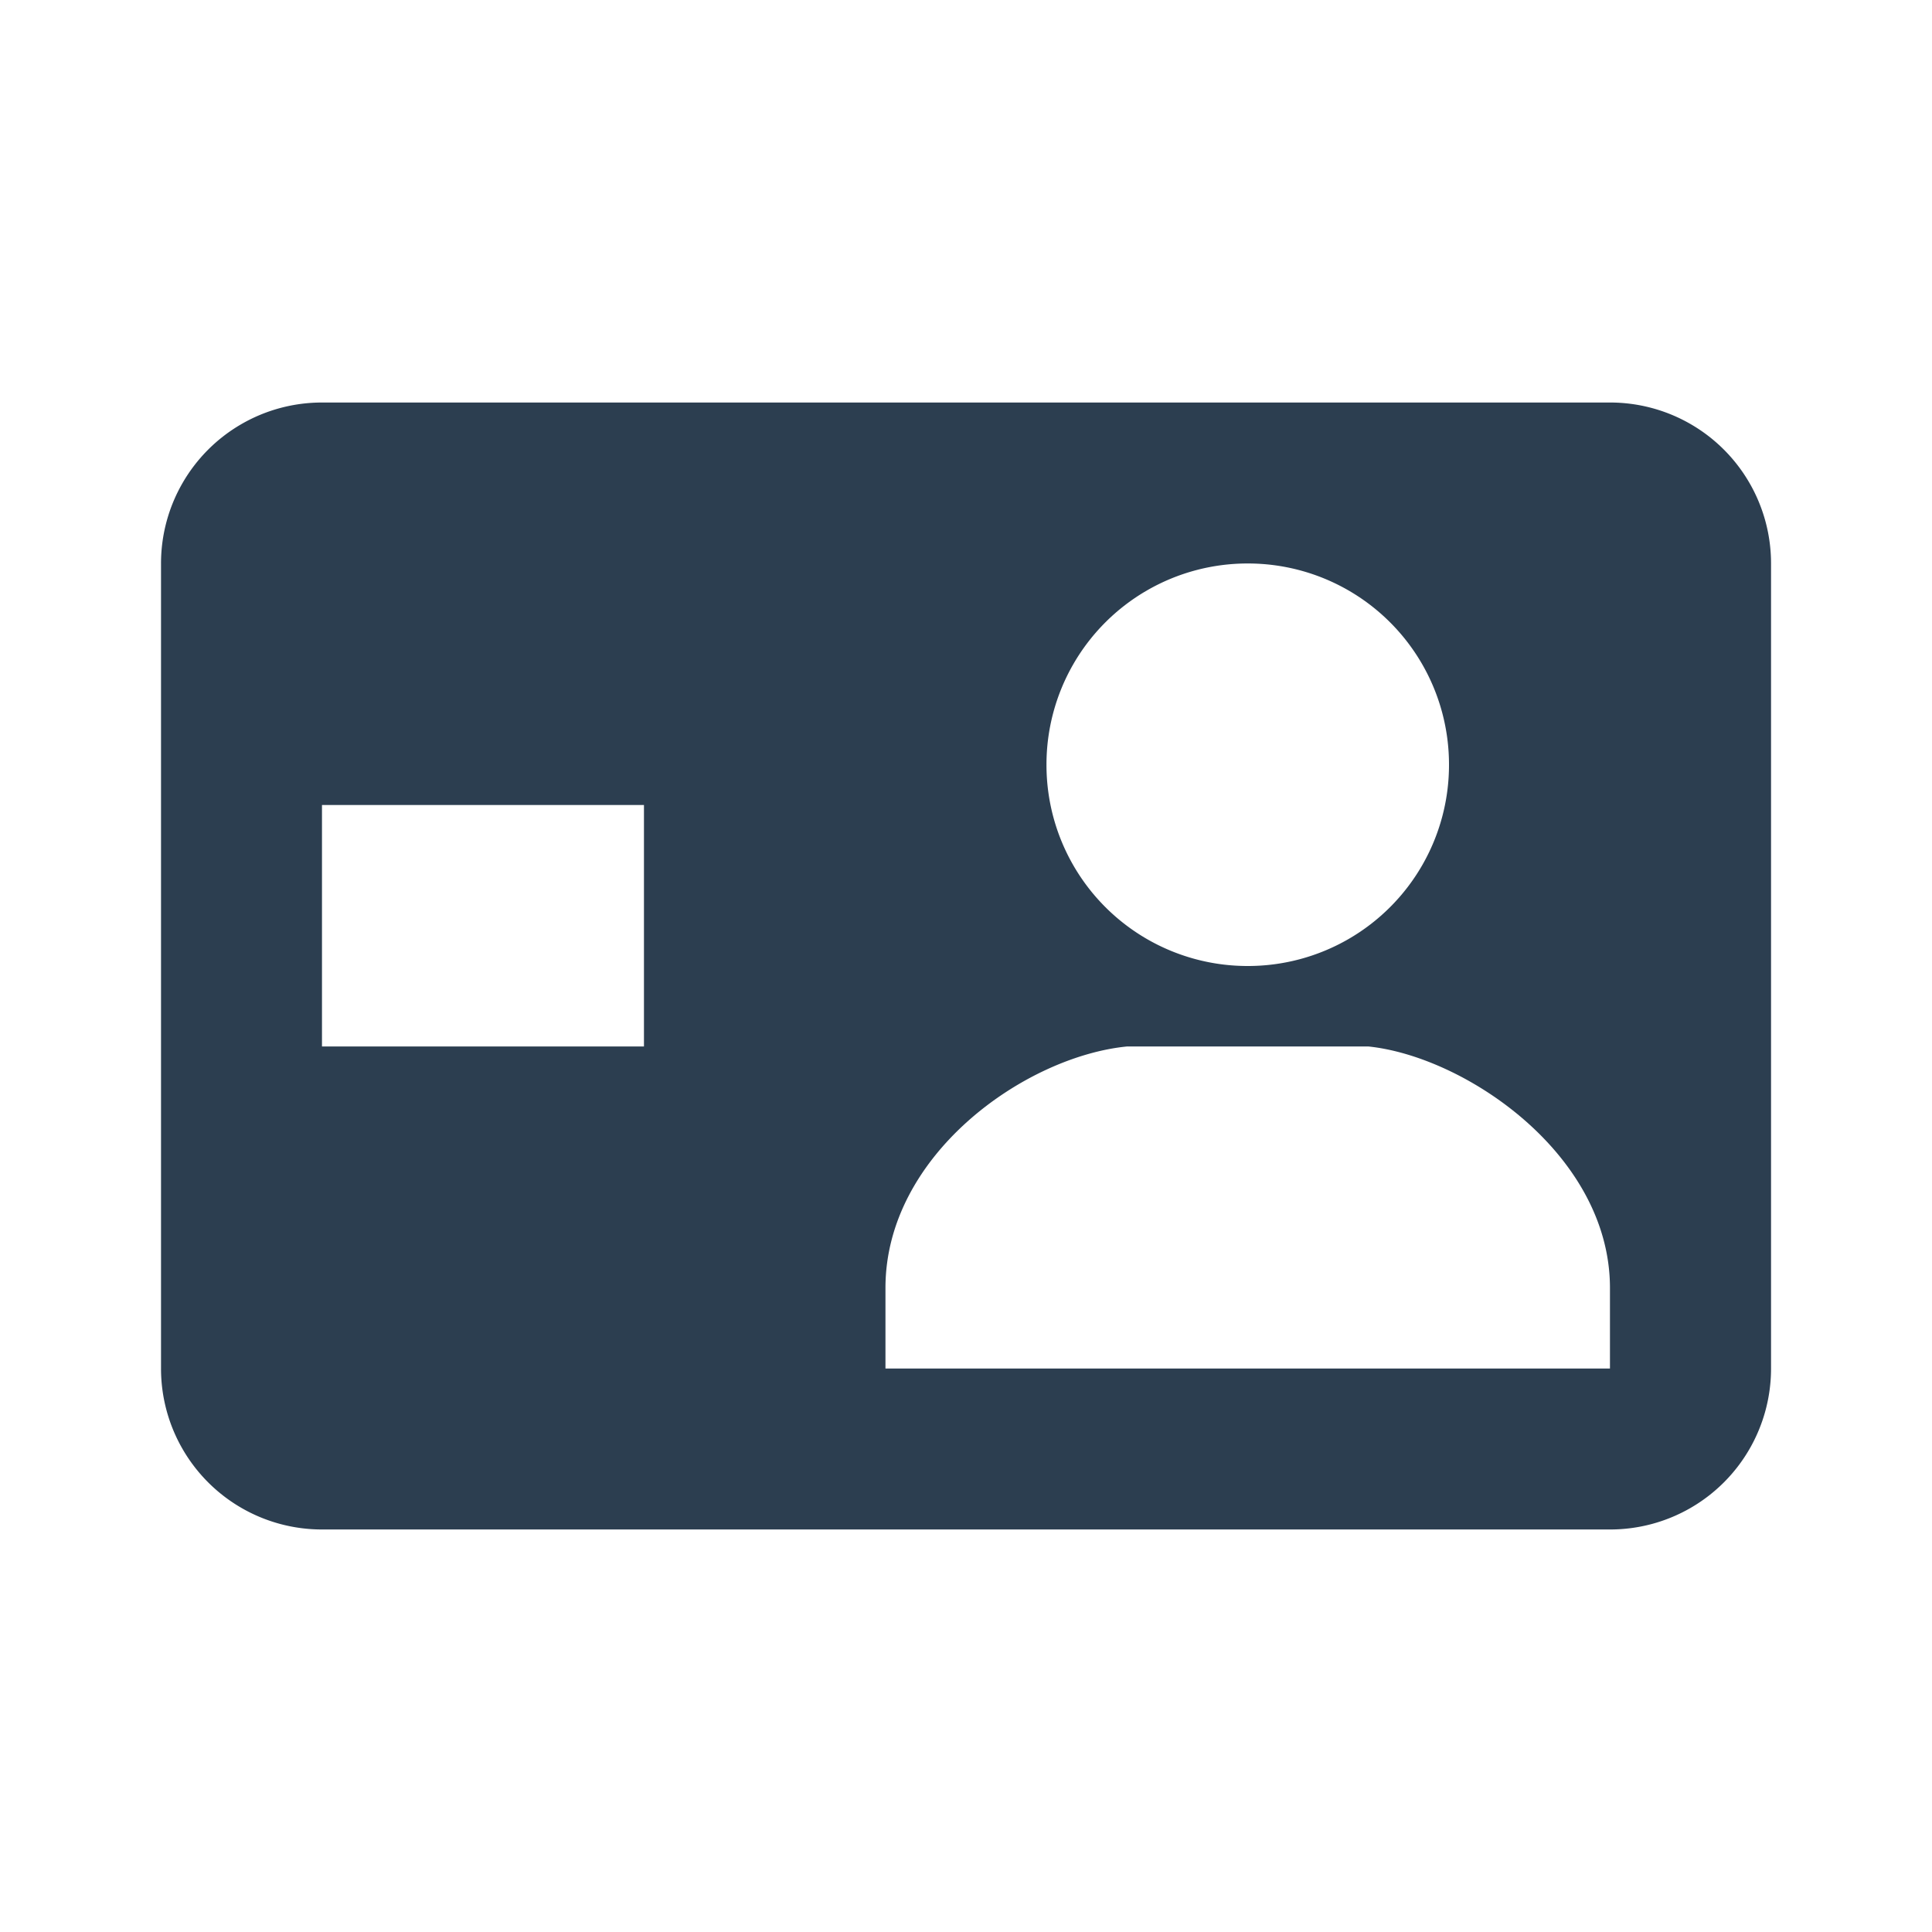 <svg width="32" height="32" fill="none" xmlns="http://www.w3.org/2000/svg"><path d="M26.666 6.667H5.334a2.665 2.665 0 00-2.667 2.666v13.334a2.665 2.665 0 002.667 2.666h21.334a2.665 2.665 0 002.666-2.666V9.333a2.665 2.665 0 00-2.666-2.666zm-6 2.666A3.33 3.33 0 0124 12.667 3.33 3.33 0 0120.666 16a3.33 3.33 0 01-3.333-3.333 3.33 3.33 0 013.334-3.334zm-10 8H5.333v-4h5.333v4zm16 5.334h-12v-1.334c0-2.208 2.313-3.833 4-4h4c1.605.167 4 1.792 4 4v1.334z" fill="#2C3E50"/></svg>